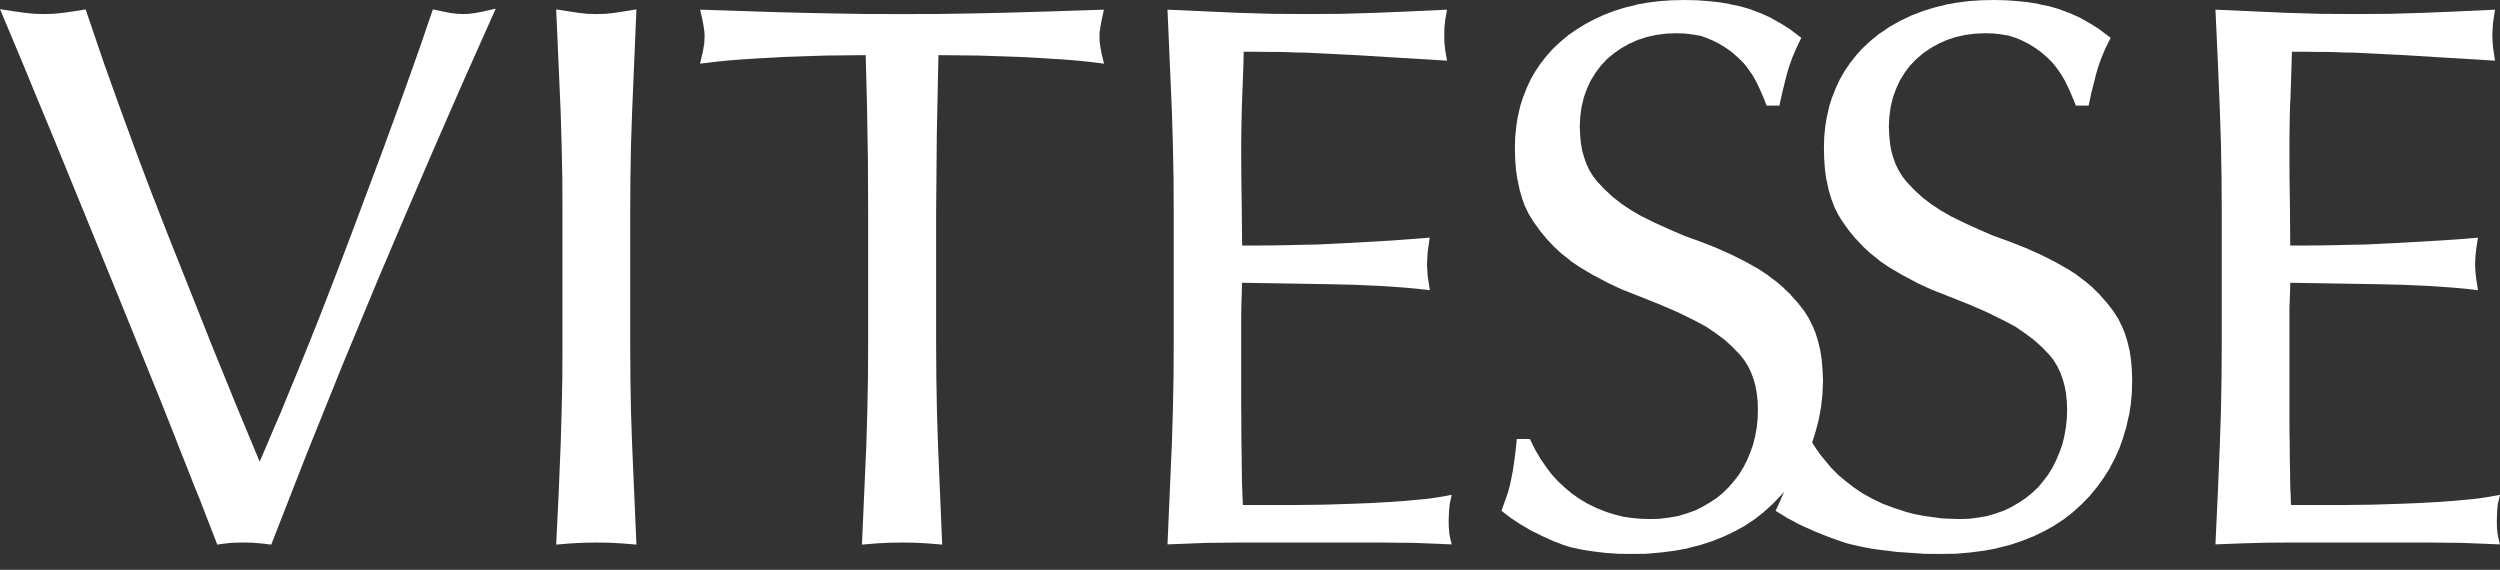 <?xml version="1.0" encoding="utf-8"?>
<!-- Generator: Adobe Illustrator 16.0.0, SVG Export Plug-In . SVG Version: 6.00 Build 0)  -->
<!DOCTYPE svg PUBLIC "-//W3C//DTD SVG 1.1//EN" "http://www.w3.org/Graphics/SVG/1.1/DTD/svg11.dtd">
<svg version="1.1" id="Capa_1" xmlns="http://www.w3.org/2000/svg" xmlns:xlink="http://www.w3.org/1999/xlink" x="0px" y="0px"
	 width="94.878px" height="21.625px" viewBox="0 0 94.878 21.625" enable-background="new 0 0 94.878 21.625" xml:space="preserve">
<rect x="0" y="0" width="94.878" height="21.625" fill="#333333" stroke="none"/>
<g>
	<polygon fill-rule="evenodd" clip-rule="evenodd" fill="#FFFFFF" points="0,0.347 0.559,0.433 0.949,0.487 1.316,0.524 
		1.666,0.533 2.021,0.524 2.388,0.487 2.777,0.433 3.25,0.357 3.608,1.409 3.951,2.414 4.316,3.436 4.695,4.485 5.216,5.907 
		5.76,7.342 6.327,8.797 8.096,13.247 9.01,15.491 9.854,17.519 9.983,17.223 10.201,16.714 10.201,16.708 10.429,16.178 
		10.668,15.621 10.906,15.04 11.319,14.038 11.732,13.02 12.152,11.966 12.774,10.361 13.395,8.727 14.581,5.554 14.855,4.801 
		15.118,4.083 15.371,3.382 15.61,2.714 15.792,2.2 15.964,1.715 16.118,1.261 16.266,0.828 16.429,0.357 16.822,0.439 
		17.098,0.493 17.35,0.524 17.573,0.533 17.797,0.524 18.044,0.493 18.325,0.439 18.814,0.328 17.605,3.04 16.5,5.567 15.417,8.085 
		14.351,10.591 12.968,13.925 11.624,17.263 10.294,20.668 9.905,20.623 9.592,20.597 9.269,20.589 8.991,20.593 8.745,20.603 
		8.52,20.629 8.246,20.668 8.026,20.1 7.815,19.557 7.596,18.989 7.357,18.4 7.113,17.778 6.853,17.126 6.585,16.44 6.097,15.21 
		5.588,13.953 5.061,12.652 4.521,11.32 2.274,5.82 1.816,4.71 1.364,3.623 0.926,2.555 0.491,1.515 	"/>
	<polygon fill-rule="evenodd" clip-rule="evenodd" fill="#FFFFFF" points="21.108,0.357 21.593,0.433 21.949,0.487 22.293,0.525 
		22.636,0.534 22.976,0.525 23.323,0.487 23.677,0.433 24.153,0.356 23.989,4.252 23.947,5.502 23.925,6.763 23.917,8.039 
		23.917,13.072 23.925,14.356 23.947,15.622 23.989,16.87 24.153,20.668 23.594,20.622 23.128,20.597 22.636,20.59 22.145,20.597 
		21.668,20.622 21.108,20.668 21.202,18.729 21.278,16.87 21.315,15.622 21.341,14.356 21.346,13.072 21.346,8.039 21.341,6.763 
		21.315,5.502 21.278,4.252 	"/>
	<polygon fill-rule="evenodd" clip-rule="evenodd" fill="#FFFFFF" points="26.572,0.367 27.967,0.412 29.222,0.454 30.462,0.487 
		31.695,0.512 32.955,0.532 34.235,0.533 35.518,0.532 36.773,0.512 38.009,0.487 39.87,0.433 41.894,0.367 41.809,0.762 
		41.763,1.009 41.732,1.214 41.727,1.398 41.732,1.587 41.763,1.799 41.805,2.03 41.899,2.416 41.341,2.348 40.88,2.3 40.381,2.259 
		39.602,2.21 38.779,2.164 37.949,2.135 37.121,2.108 35.615,2.093 35.554,5.022 35.527,8.051 35.527,13.086 35.536,14.358 
		35.558,15.622 35.598,16.877 35.757,20.668 35.194,20.622 34.722,20.597 34.235,20.59 33.745,20.597 33.27,20.622 32.712,20.668 
		32.879,16.877 32.916,15.622 32.94,14.358 32.947,13.086 32.947,8.051 32.938,6.027 32.904,4.017 32.854,2.093 31.35,2.108 
		30.521,2.135 29.688,2.164 28.866,2.21 28.085,2.259 27.584,2.3 27.124,2.348 26.567,2.416 26.677,1.948 26.728,1.644 
		26.741,1.368 26.732,1.193 26.702,0.992 26.659,0.756 	"/>
	<polygon fill-rule="evenodd" clip-rule="evenodd" fill="#FFFFFF" points="44.308,0.367 46.995,0.487 48.29,0.525 49.6,0.533 
		50.909,0.525 52.198,0.487 53.494,0.433 54.916,0.367 54.847,0.762 54.818,1.045 54.812,1.338 54.818,1.623 54.847,1.902 
		54.916,2.302 53.087,2.192 51.447,2.091 50.856,2.062 50.229,2.03 49.563,1.998 49.138,1.991 48.686,1.973 48.197,1.97 
		47.67,1.964 47.2,1.964 47.188,2.486 47.166,3.076 47.144,3.651 47.13,4.088 47.119,4.554 47.11,5.044 47.104,5.566 47.11,6.697 
		47.125,7.778 47.14,9.318 47.678,9.318 48.268,9.314 48.828,9.304 49.353,9.292 50.016,9.279 50.641,9.248 51.224,9.22 
		52.788,9.13 54.259,9.019 54.179,9.577 54.156,10.03 54.179,10.456 54.265,11.014 53.746,10.955 53.321,10.916 52.862,10.883 
		52.38,10.851 51.372,10.807 50.357,10.784 48.464,10.753 47.134,10.732 47.125,11.216 47.115,11.437 47.11,11.698 47.104,11.986 
		47.104,13.125 47.104,14.878 47.104,15.417 47.11,15.917 47.11,16.394 47.115,16.831 47.122,17.241 47.125,17.62 47.13,17.968 
		47.134,18.276 47.144,18.564 47.154,18.825 47.164,19.055 47.17,19.166 49.126,19.166 50.229,19.153 51.303,19.12 52.003,19.092 
		52.673,19.055 53.316,19.01 53.772,18.969 54.2,18.927 54.592,18.871 55.094,18.779 55.019,19.125 54.997,19.355 54.984,19.59 
		54.978,19.806 54.984,20.016 55,20.213 55.028,20.393 55.094,20.66 53.658,20.603 52.36,20.59 47.054,20.59 45.738,20.603 
		44.308,20.66 44.474,16.831 44.512,15.589 44.537,14.326 44.544,13.039 44.544,8.01 44.537,6.731 44.512,5.469 44.474,4.215 	"/>
	<polygon fill-rule="evenodd" clip-rule="evenodd" fill="#FFFFFF" points="58.062,16.66 58.257,17.061 58.461,17.407 58.702,17.76 
		58.904,18.021 59.132,18.269 59.384,18.504 59.652,18.728 59.938,18.93 60.254,19.119 60.597,19.283 60.958,19.427 61.264,19.524 
		61.58,19.605 61.91,19.655 62.255,19.688 62.62,19.698 62.987,19.688 63.347,19.643 63.691,19.583 64.01,19.486 64.327,19.375 
		64.618,19.231 64.894,19.067 65.156,18.896 65.393,18.7 65.613,18.482 65.813,18.25 65.994,18.015 66.158,17.747 66.303,17.466 
		66.426,17.169 66.534,16.865 66.611,16.549 66.671,16.222 66.705,15.893 66.714,15.557 66.705,15.237 66.672,14.931 66.621,14.644 
		66.547,14.381 66.453,14.13 66.34,13.896 66.2,13.674 66.048,13.479 65.762,13.181 65.458,12.901 65.115,12.647 64.752,12.399 
		64.36,12.188 63.661,11.843 62.927,11.528 62.156,11.223 61.576,10.992 61.571,10.992 61.009,10.732 61.003,10.725 60.46,10.438 
		60.457,10.438 59.933,10.126 59.592,9.894 59.589,9.882 59.281,9.64 59.276,9.64 58.979,9.363 58.971,9.358 58.698,9.065 
		58.442,8.757 58.438,8.748 58.195,8.411 58.031,8.142 58.025,8.137 57.886,7.849 57.88,7.843 57.765,7.528 57.765,7.522 
		57.669,7.193 57.669,7.188 57.594,6.83 57.591,6.829 57.533,6.448 57.533,6.442 57.503,6.043 57.492,5.619 57.503,5.208 
		57.543,4.815 57.543,4.807 57.6,4.427 57.604,4.423 57.688,4.057 57.688,4.049 57.799,3.696 57.804,3.69 57.938,3.345 
		58.092,3.012 58.094,3.005 58.276,2.691 58.279,2.691 58.482,2.39 58.488,2.383 58.709,2.103 58.713,2.099 58.955,1.829 
		58.964,1.825 59.232,1.573 59.52,1.338 59.522,1.333 59.835,1.115 59.836,1.115 60.161,0.915 60.167,0.912 60.508,0.731 
		60.511,0.73 60.873,0.563 60.877,0.563 61.259,0.414 61.667,0.288 62.076,0.188 62.089,0.179 62.519,0.101 62.52,0.101 
		62.972,0.043 62.974,0.043 63.435,0.011 63.438,0.011 63.923,0 64.379,0.01 64.387,0.01 64.824,0.041 64.831,0.041 65.244,0.086 
		65.245,0.086 65.64,0.151 65.642,0.158 66.016,0.234 66.023,0.234 66.377,0.336 66.78,0.487 66.788,0.487 67.181,0.663 
		67.185,0.666 67.563,0.88 67.571,0.88 67.942,1.115 67.945,1.121 68.362,1.435 68.171,1.833 68.022,2.181 67.896,2.537 
		67.811,2.825 67.725,3.165 67.636,3.528 67.53,4.008 67.045,4.008 66.913,3.672 66.783,3.376 66.636,3.069 66.503,2.841 
		66.349,2.62 66.175,2.396 65.976,2.2 65.758,2.005 65.523,1.833 65.266,1.672 64.995,1.534 64.759,1.435 64.51,1.354 64.233,1.308 
		63.94,1.272 63.63,1.261 63.239,1.276 62.858,1.324 62.498,1.404 62.159,1.514 61.835,1.659 61.535,1.825 61.253,2.021 
		60.991,2.238 60.757,2.489 60.556,2.757 60.374,3.05 60.227,3.364 60.108,3.698 60.023,4.049 59.974,4.411 59.954,4.789 
		59.968,5.116 59.996,5.434 60.046,5.721 60.125,5.991 60.216,6.245 60.325,6.475 60.466,6.698 60.62,6.896 60.903,7.193 
		61.212,7.48 61.55,7.743 61.914,7.984 62.3,8.208 62.822,8.463 63.368,8.71 63.927,8.952 64.51,9.162 65.099,9.391 65.657,9.64 
		65.661,9.64 66.206,9.912 66.209,9.912 66.733,10.207 67.067,10.425 67.072,10.431 67.385,10.666 67.392,10.666 67.687,10.92 
		67.69,10.928 67.969,11.195 67.971,11.208 68.232,11.493 68.236,11.503 68.478,11.812 68.641,12.072 68.644,12.073 68.78,12.351 
		68.786,12.354 68.905,12.647 68.906,12.652 69.005,12.974 69.005,12.976 69.084,13.306 69.085,13.312 69.137,13.663 69.137,13.673 
		69.169,14.043 69.169,14.054 69.186,14.445 69.166,14.941 69.166,14.946 69.113,15.426 69.113,15.432 69.028,15.9 69.026,15.916 
		68.906,16.374 68.906,16.375 68.774,16.794 68.905,17 69.084,17.256 69.282,17.497 69.498,17.755 69.753,18.015 70.039,18.254 
		70.353,18.498 70.687,18.724 71.055,18.927 71.45,19.118 71.88,19.278 72.338,19.427 72.655,19.511 73,19.576 73.343,19.625 
		73.694,19.672 74.03,19.688 74.354,19.698 74.725,19.688 75.083,19.643 75.426,19.583 75.749,19.486 76.063,19.375 76.356,19.231 
		76.633,19.067 76.889,18.896 77.128,18.7 77.353,18.488 77.55,18.25 77.73,18.015 77.894,17.747 78.034,17.466 78.159,17.169 
		78.269,16.865 78.345,16.549 78.402,16.222 78.438,15.893 78.45,15.557 78.438,15.237 78.408,14.931 78.354,14.644 78.279,14.381 
		78.189,14.13 78.075,13.896 77.94,13.674 77.786,13.479 77.501,13.181 77.19,12.901 76.849,12.647 76.49,12.399 76.094,12.188 
		75.394,11.843 74.666,11.528 73.894,11.223 73.309,10.992 73.306,10.992 72.743,10.732 72.737,10.725 72.195,10.438 72.193,10.438 
		71.667,10.126 71.327,9.894 71.322,9.882 71.016,9.64 71.012,9.64 70.712,9.363 70.709,9.358 70.434,9.066 70.429,9.065 
		70.173,8.757 70.168,8.748 69.925,8.411 69.759,8.142 69.757,8.137 69.613,7.849 69.613,7.843 69.495,7.53 69.493,7.522 
		69.396,7.193 69.396,7.188 69.318,6.83 69.315,6.829 69.26,6.448 69.26,6.442 69.231,6.043 69.22,5.619 69.231,5.208 69.268,4.815 
		69.268,4.807 69.332,4.427 69.334,4.423 69.418,4.057 69.418,4.049 69.528,3.696 69.533,3.69 69.672,3.338 69.824,3.012 
		69.829,3.005 70.007,2.691 70.011,2.691 70.213,2.39 70.217,2.383 70.44,2.103 70.442,2.099 70.687,1.829 70.693,1.825 
		70.963,1.573 71.314,1.284 71.32,1.284 71.698,1.028 71.701,1.023 72.1,0.798 72.106,0.795 72.532,0.591 72.533,0.591 
		72.994,0.414 73.399,0.288 73.4,0.288 73.815,0.188 73.825,0.179 74.254,0.101 74.257,0.101 74.708,0.043 75.173,0.011 
		75.177,0.011 75.657,0 76.115,0.01 76.12,0.01 76.56,0.041 76.562,0.041 76.979,0.086 76.98,0.086 77.371,0.151 77.376,0.158 
		77.747,0.234 77.757,0.234 78.112,0.336 78.517,0.487 78.527,0.487 78.921,0.663 78.925,0.666 79.301,0.88 79.309,0.88 
		79.68,1.115 79.683,1.121 80.103,1.435 79.904,1.833 79.757,2.181 79.629,2.537 79.546,2.825 79.461,3.165 79.368,3.528 
		79.266,4.008 78.782,4.008 78.646,3.672 78.517,3.376 78.367,3.069 78.237,2.841 78.084,2.62 77.91,2.396 77.715,2.2 77.495,2.005 
		77.259,1.833 77.002,1.672 76.731,1.534 76.492,1.435 76.24,1.354 75.969,1.308 75.674,1.272 75.365,1.261 74.975,1.276 
		74.591,1.324 74.232,1.404 73.894,1.514 73.569,1.659 73.27,1.825 72.987,2.021 72.721,2.247 72.49,2.489 72.286,2.757 
		72.106,3.05 71.961,3.364 71.838,3.698 71.754,4.049 71.705,4.411 71.684,4.789 71.698,5.116 71.727,5.434 71.776,5.721 
		71.854,5.991 71.946,6.245 72.062,6.475 72.199,6.698 72.354,6.896 72.635,7.193 72.944,7.48 73.283,7.743 73.651,7.984 
		74.039,8.208 74.56,8.463 75.1,8.71 75.662,8.952 76.244,9.162 76.824,9.391 76.831,9.391 77.393,9.64 77.396,9.64 77.94,9.912 
		77.942,9.912 78.468,10.207 78.808,10.425 78.81,10.431 79.121,10.666 79.128,10.666 79.426,10.92 79.429,10.928 79.7,11.195 
		79.706,11.208 79.962,11.493 79.968,11.503 80.208,11.812 80.371,12.072 80.379,12.073 80.513,12.351 80.521,12.354 80.64,12.647 
		80.641,12.652 80.742,12.974 80.742,12.976 80.82,13.306 80.824,13.312 80.875,13.663 80.875,13.673 80.907,14.043 80.907,14.054 
		80.918,14.445 80.907,14.885 80.907,14.893 80.866,15.33 80.866,15.341 80.8,15.765 80.794,15.765 80.698,16.191 80.698,16.196 
		80.575,16.608 80.575,16.615 80.429,17.025 80.252,17.416 80.249,17.42 80.051,17.793 80.05,17.799 79.828,18.15 79.823,18.153 
		79.576,18.498 79.569,18.504 79.301,18.826 79.297,18.834 79.003,19.134 78.679,19.427 78.676,19.433 78.336,19.698 78.326,19.706 
		77.961,19.945 77.956,19.95 77.568,20.165 77.562,20.167 77.158,20.362 77.151,20.362 76.71,20.537 76.257,20.688 76.252,20.688 
		75.774,20.807 75.767,20.815 75.278,20.903 75.271,20.903 74.759,20.969 74.755,20.969 74.217,21.016 74.206,21.016 73.655,21.022 
		73.343,21.021 73.341,21.021 73.015,21.016 72.681,20.993 72.678,20.993 72.338,20.969 71.997,20.947 71.995,20.947 71.65,20.903 
		71.315,20.863 71.314,20.863 70.985,20.815 70.674,20.755 70.67,20.754 70.374,20.688 70.371,20.688 70.1,20.621 70.096,20.621 
		69.843,20.537 69.381,20.373 69.381,20.372 68.946,20.197 68.941,20.197 68.536,20.017 68.533,20.017 68.15,19.837 68.15,19.827 
		67.795,19.643 67.786,19.632 67.387,19.386 67.565,18.995 67.69,18.7 67.708,18.659 67.541,18.853 67.537,18.853 67.268,19.134 
		66.943,19.427 66.939,19.433 66.601,19.698 66.592,19.706 66.228,19.945 66.225,19.95 65.834,20.165 65.826,20.167 65.422,20.362 
		65.418,20.362 64.979,20.537 64.517,20.688 64.514,20.688 64.041,20.807 64.033,20.815 63.54,20.903 63.535,20.903 63.021,20.969 
		63.017,20.969 62.479,21.016 62.469,21.016 61.916,21.022 61.41,21.016 60.932,20.983 60.926,20.983 60.482,20.929 60.477,20.929 
		60.059,20.864 60.054,20.863 59.662,20.781 59.654,20.781 59.289,20.668 59.283,20.661 58.952,20.537 58.507,20.335 58.503,20.331 
		58.094,20.128 58.092,20.128 57.716,19.904 57.709,19.904 57.362,19.674 57.354,19.672 56.981,19.384 57.123,18.995 57.229,18.692 
		57.308,18.399 57.364,18.12 57.408,17.895 57.447,17.647 57.486,17.366 57.523,17.067 57.564,16.66 	"/>
	<polygon fill-rule="evenodd" clip-rule="evenodd" fill="#FFFFFF" points="84.079,0.367 86.777,0.487 88.07,0.525 89.381,0.533 
		90.687,0.525 91.979,0.487 93.271,0.433 94.688,0.367 94.609,0.905 94.585,1.338 94.609,1.763 94.688,2.302 92.865,2.192 
		91.231,2.091 90.637,2.062 90.01,2.03 89.35,1.998 88.922,1.991 88.467,1.973 87.976,1.97 87.454,1.964 86.982,1.964 86.929,3.651 
		86.906,4.088 86.897,4.554 86.89,5.044 86.887,5.566 86.89,6.697 86.905,7.778 86.917,9.318 87.455,9.318 88.048,9.314 
		88.608,9.304 89.137,9.292 89.794,9.279 90.417,9.248 91.003,9.22 92.562,9.13 93.259,9.084 94.042,9.019 93.977,9.43 
		93.945,9.733 93.933,10.03 93.945,10.311 93.977,10.6 94.042,11.014 93.531,10.955 93.104,10.916 92.64,10.883 92.159,10.851 
		91.151,10.807 90.142,10.784 88.248,10.753 86.917,10.732 86.915,10.916 86.915,10.921 86.905,11.216 86.897,11.437 86.887,11.698 
		86.887,11.986 86.887,13.125 86.887,14.878 86.887,15.417 86.887,15.917 86.89,16.394 86.897,16.831 86.899,17.241 86.905,17.62 
		86.911,17.958 86.911,17.968 86.915,18.282 86.922,18.564 86.936,18.825 86.94,19.055 86.949,19.166 88.908,19.166 90.01,19.153 
		91.084,19.12 91.78,19.092 92.458,19.055 93.095,19.01 93.555,18.969 93.978,18.927 94.369,18.871 94.878,18.779 94.795,19.125 
		94.773,19.355 94.762,19.59 94.758,19.806 94.762,20.016 94.781,20.213 94.81,20.393 94.874,20.66 93.441,20.603 92.137,20.59 
		86.836,20.59 85.956,20.597 85.071,20.622 84.079,20.66 84.17,18.695 84.247,16.831 84.288,15.589 84.31,14.326 84.318,13.039 
		84.318,8.01 84.31,6.731 84.288,5.469 84.247,4.215 84.17,2.333 	"/>
</g>
</svg>
